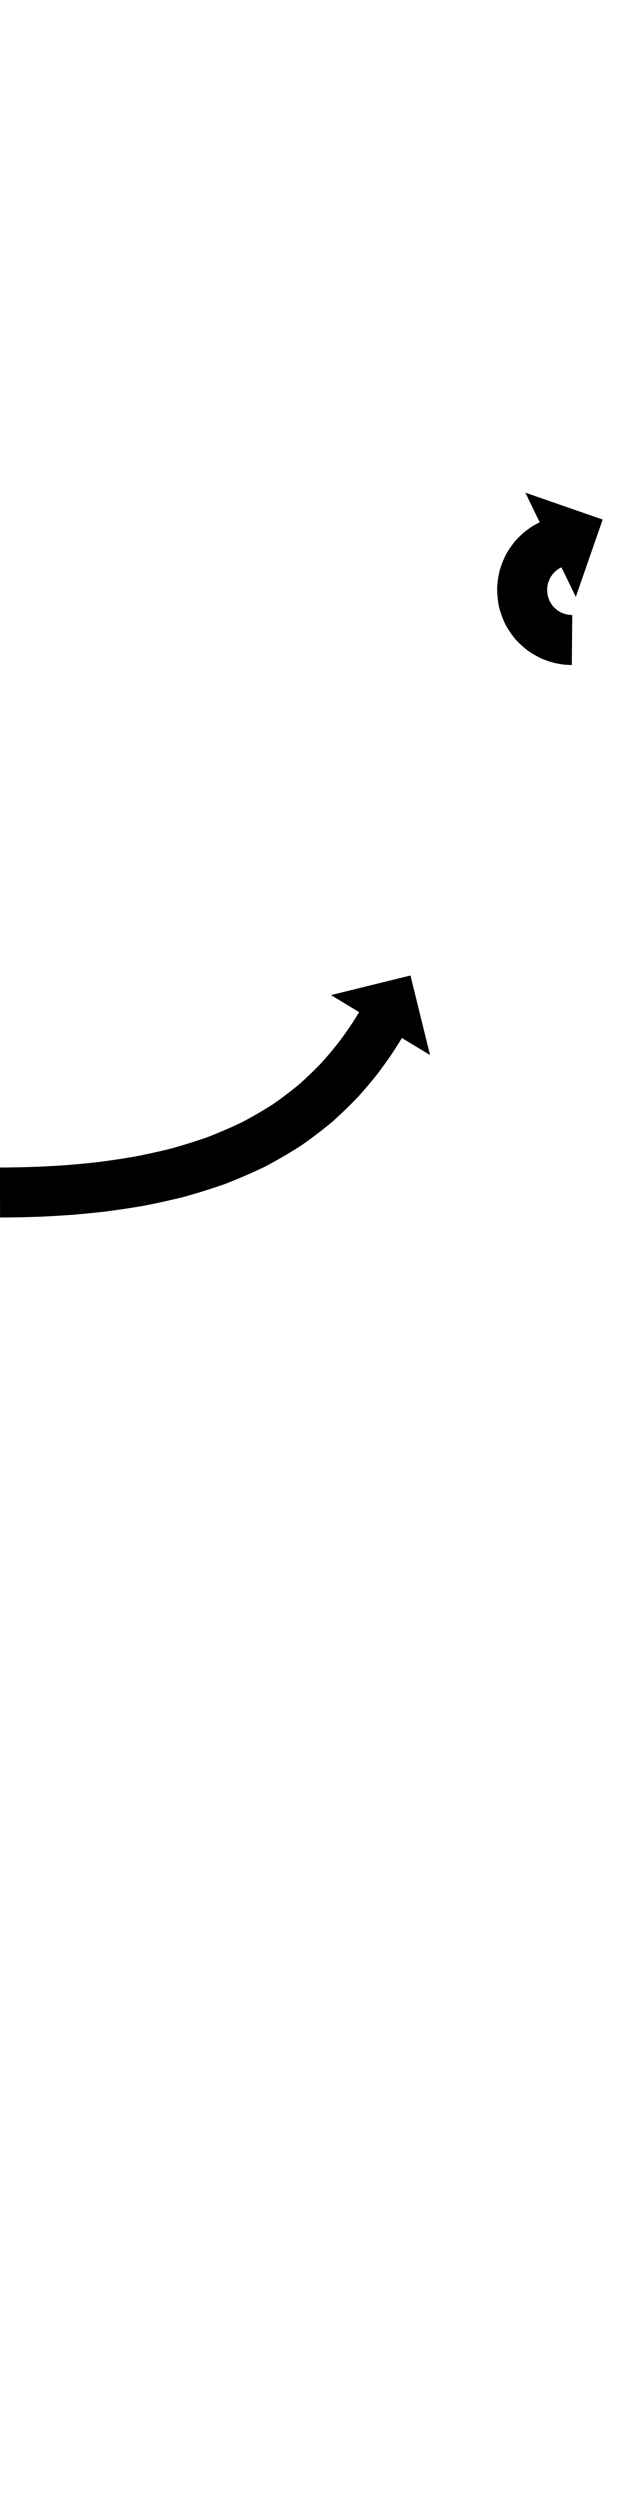 <?xml version="1.0" encoding="UTF-8"?>
<svg xmlns="http://www.w3.org/2000/svg" xmlns:inkscape="http://www.inkscape.org/namespaces/inkscape" xmlns:sodipodi="http://sodipodi.sourceforge.net/DTD/sodipodi-0.dtd" xmlns:svg="http://www.w3.org/2000/svg" version="1.1" viewBox="0 -350 251 1000">
    <sodipodi:namedview pagecolor="#ffffff" bordercolor="#666666" borderopacity="1.0" showgrid="true">
        <inkscape:grid id="grid№1" type="xygrid" dotted="false" enabled="true" visible="true" empspacing="10" />
        <sodipodi:guide id="baseline" position="0.00,350.00" orientation="0.00,1.00" />
    </sodipodi:namedview>
    <g id="glyph">
        <path d="M -0.036 117C -0.036 117 0.028 137 0.028 137C 0.694 136.998 1.359 136.995 2.024 136.992C 2.024 136.992 2.032 136.992 2.039 136.992C 2.047 136.992 2.054 136.992 2.054 136.992C 3.947 136.977 5.84 136.95 7.732 136.918C 7.733 136.918 7.747 136.918 7.762 136.918C 7.777 136.918 7.791 136.917 7.791 136.917C 10.735 136.851 13.678 136.758 16.62 136.647C 16.62 136.647 16.643 136.646 16.666 136.645C 16.688 136.644 16.711 136.644 16.711 136.644C 20.532 136.466 24.35 136.241 28.166 135.98C 28.166 135.98 28.198 135.977 28.23 135.975C 28.262 135.972 28.294 135.97 28.294 135.97C 32.814 135.603 37.328 135.163 41.834 134.661C 41.835 134.661 41.877 134.656 41.92 134.65C 41.963 134.645 42.005 134.64 42.006 134.64C 47.04 133.991 52.061 133.239 57.065 132.39C 57.066 132.39 57.121 132.38 57.177 132.37C 57.232 132.36 57.288 132.35 57.288 132.35C 62.638 131.318 67.962 130.148 73.252 128.843C 73.252 128.843 73.322 128.825 73.391 128.807C 73.46 128.788 73.53 128.77 73.53 128.77C 78.975 127.259 84.373 125.577 89.71 123.721C 89.711 123.721 89.793 123.691 89.875 123.661C 89.957 123.631 90.039 123.6 90.04 123.6C 95.334 121.548 100.553 119.302 105.677 116.854C 105.678 116.853 105.767 116.808 105.856 116.764C 105.945 116.719 106.035 116.674 106.036 116.673C 110.918 114.094 115.7 111.322 120.352 108.345C 120.353 108.345 120.44 108.286 120.527 108.228C 120.614 108.17 120.7 108.112 120.702 108.111C 124.94 105.141 129.064 102.005 133.042 98.694C 133.043 98.693 133.117 98.629 133.192 98.564C 133.266 98.5 133.341 98.435 133.342 98.434C 136.785 95.329 140.124 92.106 143.328 88.754C 143.329 88.754 143.386 88.692 143.443 88.631C 143.499 88.569 143.556 88.508 143.557 88.507C 146.163 85.59 148.696 82.604 151.124 79.537C 151.124 79.536 151.163 79.485 151.202 79.435C 151.241 79.384 151.28 79.333 151.28 79.333C 153.087 76.926 154.854 74.488 156.555 72.005C 156.555 72.005 156.579 71.969 156.603 71.934C 156.627 71.898 156.651 71.862 156.651 71.862C 157.717 70.249 158.77 68.627 159.793 66.987C 159.793 66.987 159.804 66.968 159.816 66.949C 159.827 66.931 159.839 66.912 159.839 66.912C 160.188 66.34 160.537 65.768 160.884 65.194C 160.884 65.194 172.158 72.01 172.158 72.01C 172.158 72.01 164.316 40.189 164.316 40.189C 164.316 40.189 132.494 48.031 132.494 48.031C 132.494 48.031 143.769 54.847 143.769 54.847C 143.439 55.392 143.108 55.936 142.775 56.48C 142.775 56.48 142.787 56.461 142.798 56.443C 142.81 56.424 142.821 56.405 142.821 56.405C 141.89 57.898 140.931 59.374 139.962 60.842C 139.961 60.842 139.986 60.806 140.01 60.77C 140.034 60.735 140.058 60.699 140.058 60.699C 138.518 62.945 136.919 65.15 135.284 67.328C 135.284 67.328 135.324 67.277 135.363 67.226C 135.402 67.175 135.442 67.124 135.441 67.124C 133.26 69.88 130.984 72.561 128.642 75.182C 128.642 75.183 128.699 75.121 128.757 75.058C 128.814 74.996 128.872 74.934 128.871 74.935C 126.008 77.93 123.023 80.808 119.947 83.583C 119.946 83.583 120.021 83.518 120.097 83.453C 120.172 83.387 120.248 83.322 120.247 83.323C 116.693 86.28 113.008 89.08 109.222 91.733C 109.221 91.734 109.309 91.675 109.397 91.616C 109.486 91.557 109.574 91.498 109.572 91.499C 105.389 94.176 101.087 96.669 96.695 98.988C 96.694 98.989 96.784 98.944 96.875 98.898C 96.965 98.853 97.056 98.807 97.054 98.808C 92.388 101.037 87.633 103.083 82.811 104.952C 82.81 104.953 82.893 104.922 82.975 104.892C 83.058 104.861 83.141 104.831 83.14 104.831C 78.207 106.547 73.216 108.102 68.183 109.498C 68.182 109.498 68.252 109.48 68.322 109.462C 68.392 109.443 68.462 109.425 68.461 109.425C 63.504 110.648 58.514 111.745 53.5 112.712C 53.499 112.712 53.555 112.702 53.611 112.692C 53.667 112.682 53.723 112.671 53.722 112.671C 48.979 113.476 44.22 114.189 39.448 114.804C 39.448 114.804 39.49 114.799 39.533 114.794C 39.576 114.789 39.619 114.784 39.619 114.784C 35.31 115.264 30.995 115.685 26.673 116.036C 26.673 116.036 26.705 116.033 26.737 116.031C 26.769 116.029 26.801 116.026 26.801 116.026C 23.13 116.277 19.456 116.494 15.781 116.665C 15.781 116.665 15.803 116.664 15.826 116.663C 15.849 116.662 15.871 116.661 15.871 116.661C 13.028 116.768 10.185 116.858 7.34 116.922C 7.34 116.922 7.355 116.922 7.37 116.922C 7.384 116.922 7.399 116.921 7.399 116.921C 5.565 116.952 3.731 116.978 1.897 116.992C 1.897 116.992 1.905 116.992 1.912 116.992C 1.92 116.992 1.927 116.992 1.927 116.992C 1.273 116.995 0.619 116.998 -0.036 117ZM 228.912 -84C 228.912 -84 229.088 -104 229.088 -104C 228.923 -104.001 228.758 -104.004 228.592 -104.007C 228.592 -104.007 228.64 -104.005 228.688 -104.004C 228.736 -104.003 228.784 -104.001 228.784 -104.001C 228.401 -104.016 228.018 -104.049 227.637 -104.085C 227.636 -104.085 227.727 -104.075 227.817 -104.065C 227.908 -104.054 227.999 -104.044 227.998 -104.044C 227.411 -104.122 226.829 -104.235 226.251 -104.363C 226.249 -104.364 226.375 -104.332 226.501 -104.301C 226.627 -104.269 226.752 -104.238 226.75 -104.238C 226.014 -104.443 225.292 -104.701 224.584 -104.989C 224.581 -104.99 224.728 -104.925 224.875 -104.859C 225.023 -104.794 225.17 -104.728 225.167 -104.73C 224.353 -105.123 223.571 -105.582 222.819 -106.083C 222.815 -106.086 222.965 -105.978 223.115 -105.87C 223.264 -105.762 223.414 -105.654 223.41 -105.657C 222.614 -106.277 221.869 -106.964 221.176 -107.698C 221.172 -107.702 221.305 -107.55 221.437 -107.398C 221.569 -107.246 221.701 -107.095 221.698 -107.099C 221.022 -107.94 220.419 -108.839 219.889 -109.779C 219.886 -109.784 219.983 -109.595 220.079 -109.406C 220.175 -109.217 220.272 -109.028 220.269 -109.033C 219.805 -110.046 219.429 -111.098 219.142 -112.174C 219.14 -112.18 219.187 -111.972 219.233 -111.763C 219.279 -111.555 219.326 -111.346 219.325 -111.352C 219.127 -112.458 219.021 -113.582 219.008 -114.705C 219.008 -114.711 219.002 -114.507 218.996 -114.303C 218.99 -114.099 218.984 -113.896 218.985 -113.901C 219.059 -114.983 219.217 -116.061 219.464 -117.117C 219.465 -117.122 219.412 -116.929 219.358 -116.735C 219.304 -116.542 219.251 -116.348 219.253 -116.353C 219.56 -117.313 219.934 -118.254 220.384 -119.157C 220.386 -119.161 220.298 -118.998 220.209 -118.836C 220.121 -118.674 220.032 -118.512 220.034 -118.515C 220.496 -119.293 221.004 -120.045 221.567 -120.751C 221.569 -120.754 221.465 -120.632 221.361 -120.51C 221.257 -120.387 221.153 -120.265 221.156 -120.267C 221.669 -120.834 222.209 -121.378 222.785 -121.882C 222.787 -121.883 222.687 -121.8 222.586 -121.717C 222.486 -121.634 222.386 -121.55 222.387 -121.552C 222.851 -121.916 223.325 -122.268 223.819 -122.59C 223.82 -122.591 223.741 -122.541 223.662 -122.491C 223.582 -122.442 223.503 -122.392 223.504 -122.393C 223.829 -122.587 224.156 -122.78 224.492 -122.955C 224.492 -122.955 224.448 -122.933 224.403 -122.91C 224.359 -122.887 224.315 -122.865 224.315 -122.865C 224.462 -122.938 224.609 -123.011 224.757 -123.082C 224.757 -123.082 230.497 -111.224 230.497 -111.224C 230.497 -111.224 241.259 -142.18 241.259 -142.18C 241.259 -142.18 210.303 -152.943 210.303 -152.943C 210.303 -152.943 216.043 -141.084 216.043 -141.084C 215.827 -140.979 215.611 -140.873 215.396 -140.766C 215.395 -140.766 215.351 -140.743 215.307 -140.721C 215.263 -140.698 215.219 -140.676 215.219 -140.676C 214.542 -140.321 213.878 -139.941 213.223 -139.548C 213.222 -139.547 213.143 -139.498 213.065 -139.449C 212.987 -139.4 212.908 -139.351 212.907 -139.351C 211.913 -138.704 210.953 -138.004 210.021 -137.271C 210.02 -137.269 209.921 -137.187 209.822 -137.106C 209.724 -137.024 209.625 -136.942 209.624 -136.941C 208.466 -135.929 207.374 -134.842 206.341 -133.704C 206.339 -133.701 206.237 -133.582 206.135 -133.462C 206.033 -133.342 205.932 -133.222 205.93 -133.22C 204.795 -131.797 203.766 -130.291 202.837 -128.726C 202.835 -128.723 202.749 -128.564 202.662 -128.406C 202.576 -128.248 202.49 -128.089 202.488 -128.085C 201.581 -126.268 200.821 -124.378 200.203 -122.443C 200.201 -122.438 200.149 -122.25 200.097 -122.061C 200.044 -121.873 199.992 -121.684 199.991 -121.679C 199.499 -119.577 199.181 -117.434 199.032 -115.28C 199.032 -115.274 199.026 -115.076 199.02 -114.878C 199.015 -114.679 199.009 -114.481 199.009 -114.475C 199.035 -112.253 199.245 -110.032 199.635 -107.844C 199.636 -107.838 199.68 -107.636 199.725 -107.433C 199.77 -107.23 199.816 -107.028 199.817 -107.022C 200.394 -104.857 201.154 -102.74 202.087 -100.702C 202.089 -100.697 202.183 -100.513 202.277 -100.33C 202.37 -100.146 202.464 -99.962 202.467 -99.957C 203.533 -98.066 204.751 -96.259 206.111 -94.567C 206.114 -94.563 206.243 -94.416 206.372 -94.268C 206.5 -94.12 206.629 -93.972 206.633 -93.969C 208.026 -92.493 209.527 -91.118 211.129 -89.872C 211.132 -89.869 211.278 -89.764 211.425 -89.659C 211.571 -89.553 211.717 -89.448 211.72 -89.445C 213.234 -88.436 214.814 -87.521 216.452 -86.728C 216.455 -86.727 216.599 -86.662 216.743 -86.598C 216.887 -86.534 217.031 -86.47 217.034 -86.469C 218.458 -85.888 219.914 -85.38 221.395 -84.969C 221.398 -84.968 221.521 -84.937 221.645 -84.906C 221.769 -84.875 221.892 -84.844 221.894 -84.844C 223.048 -84.586 224.211 -84.37 225.383 -84.216C 225.384 -84.216 225.474 -84.206 225.563 -84.195C 225.653 -84.185 225.743 -84.175 225.744 -84.175C 226.497 -84.103 227.252 -84.046 228.007 -84.016C 228.008 -84.016 228.055 -84.015 228.103 -84.014C 228.151 -84.012 228.199 -84.011 228.199 -84.011C 228.437 -84.006 228.674 -84.002 228.912 -84Z" />
    </g>
</svg>
